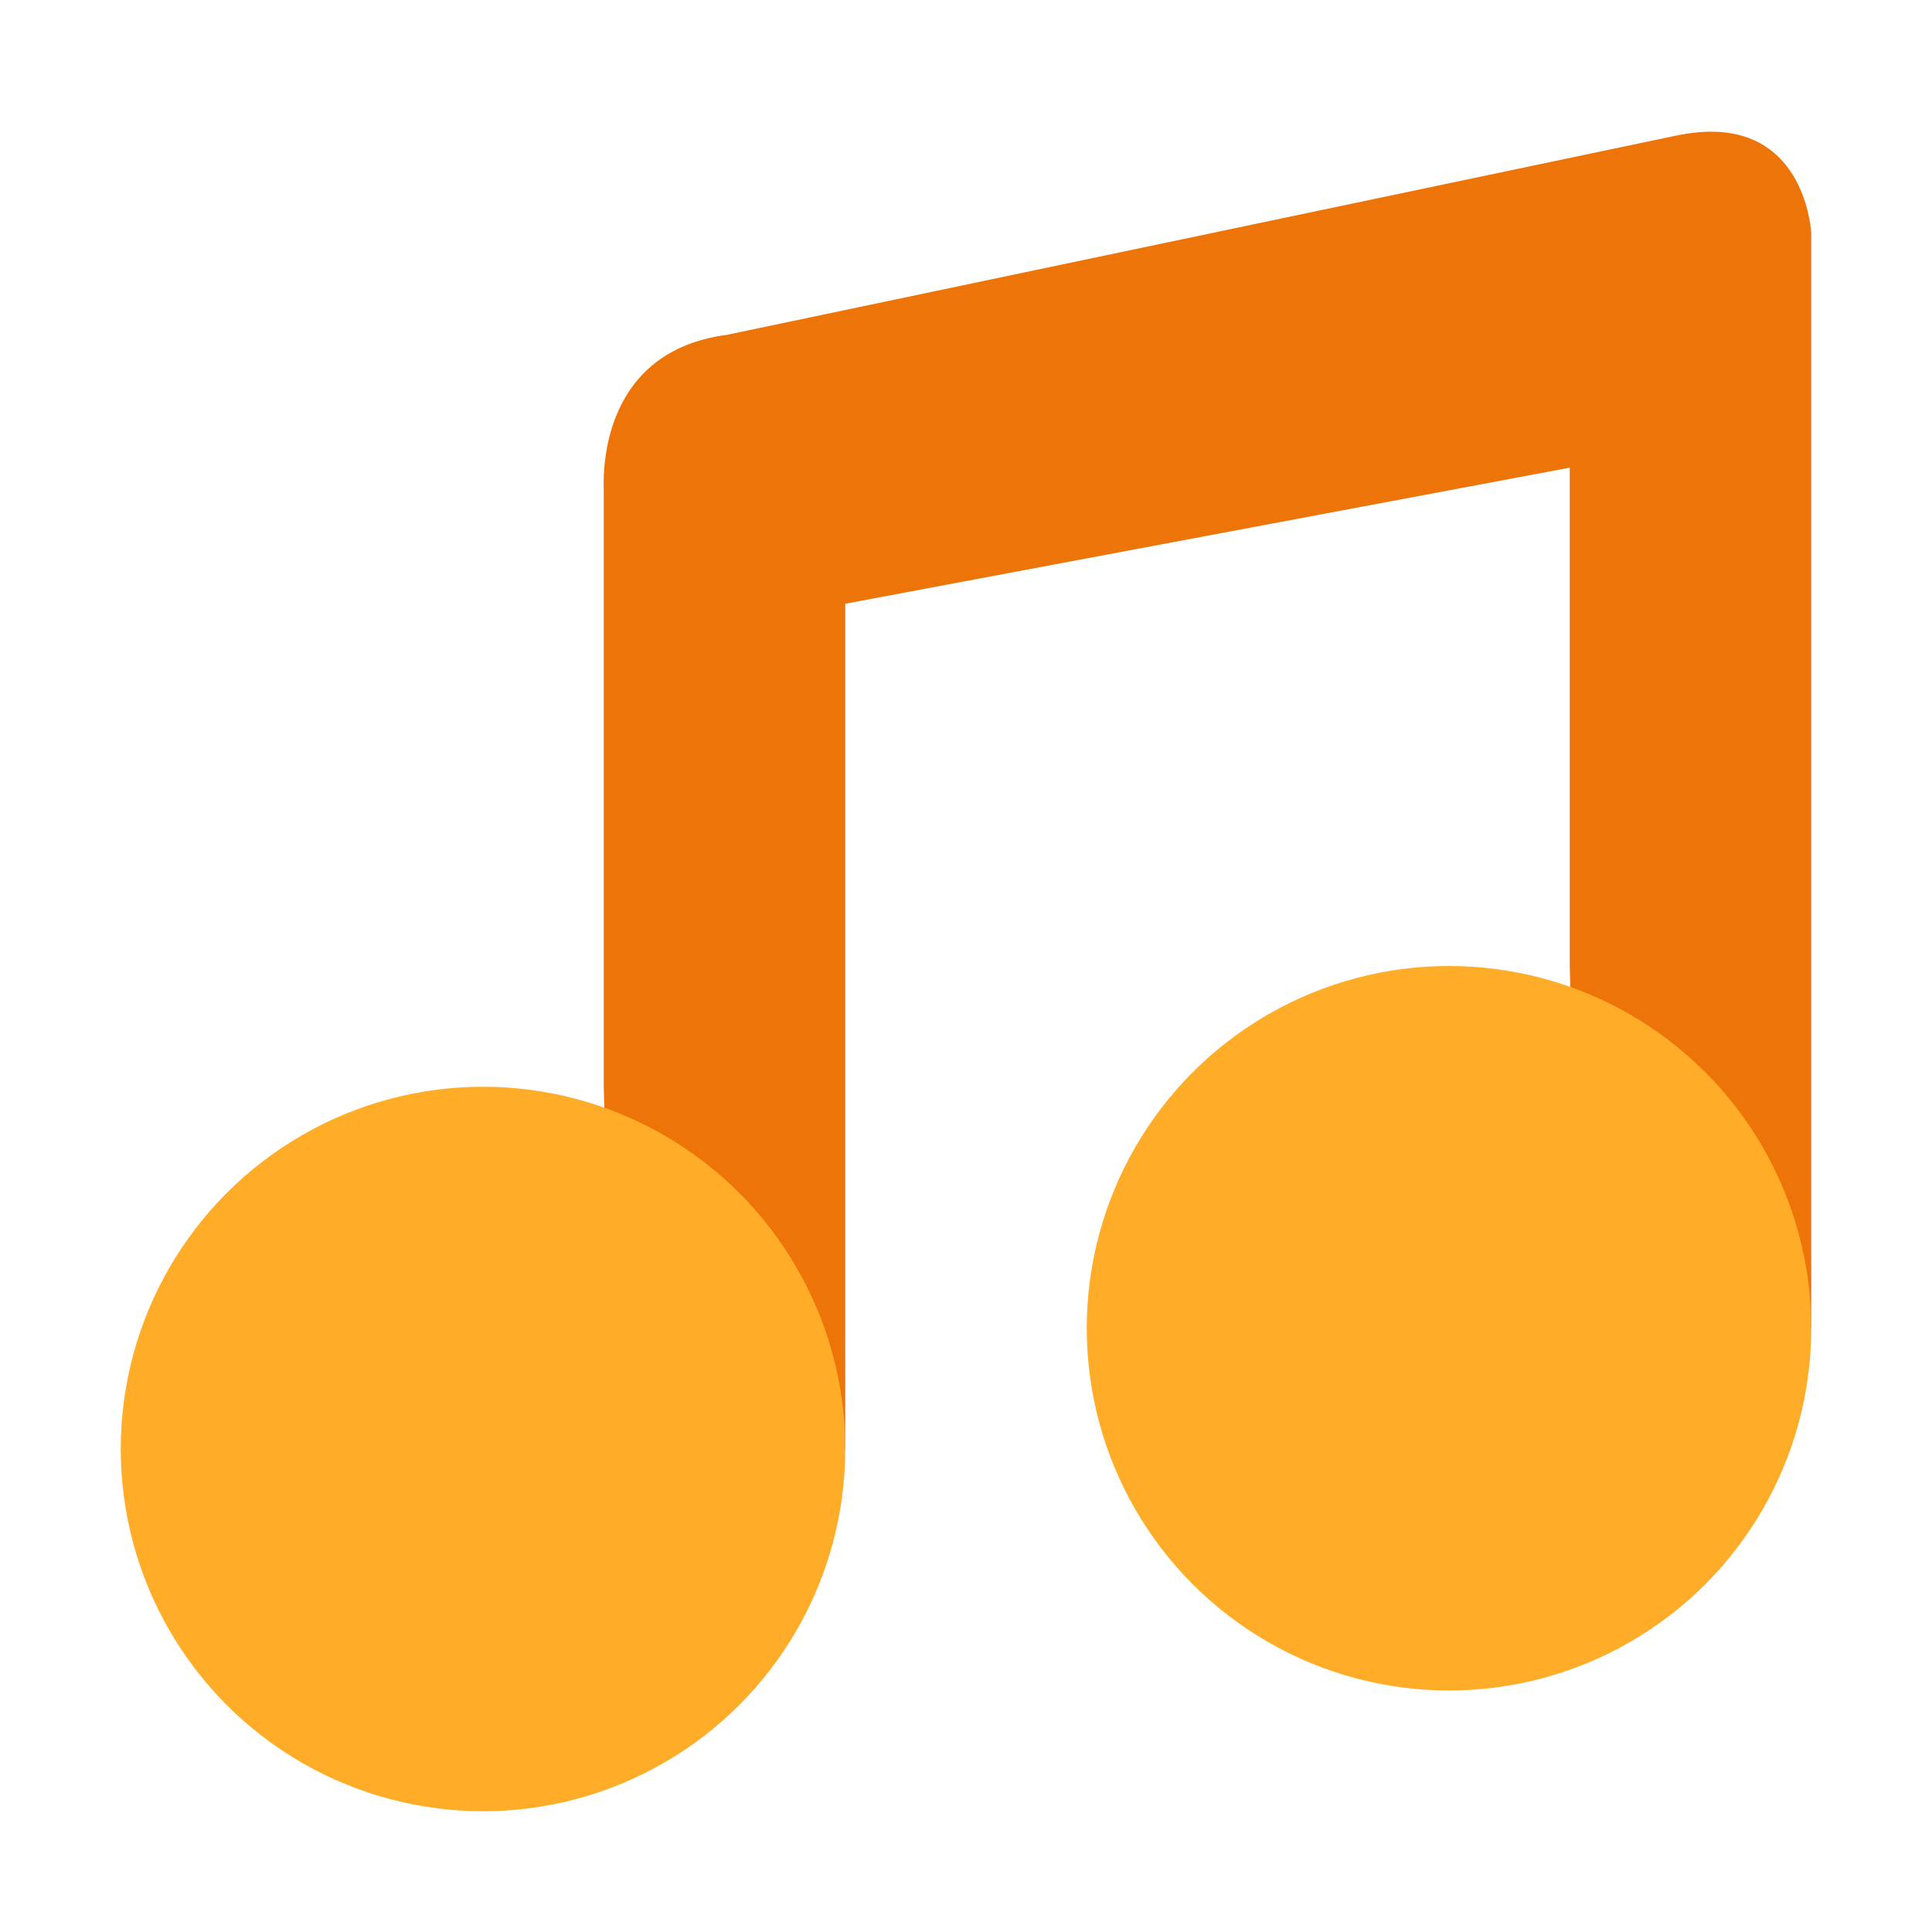 <svg xmlns="http://www.w3.org/2000/svg" width="16" height="16" version="1">
 <g transform="translate(0,1)">
  <path style="fill:#ed7408" transform="translate(0,-1)" d="m 14.225,1.092 c -0.106,-0.005 -0.226,0.005 -0.363,0.035 L 6.02,2.773 C 4.931,2.916 5,3.999 5,4.062 V 9 L 5.059,11.168 7,12 V 8 5 L 13,3.873 V 8 l 0.059,2.168 L 15,11 V 1.934 c 0,0 -0.033,-0.804 -0.775,-0.842 z"/>
 </g>
 <circle style="fill:#ffac29" cx="4" cy="12" r="3"/>
 <circle style="fill:#ffac29" cx="12" cy="11" r="3"/>
</svg>
